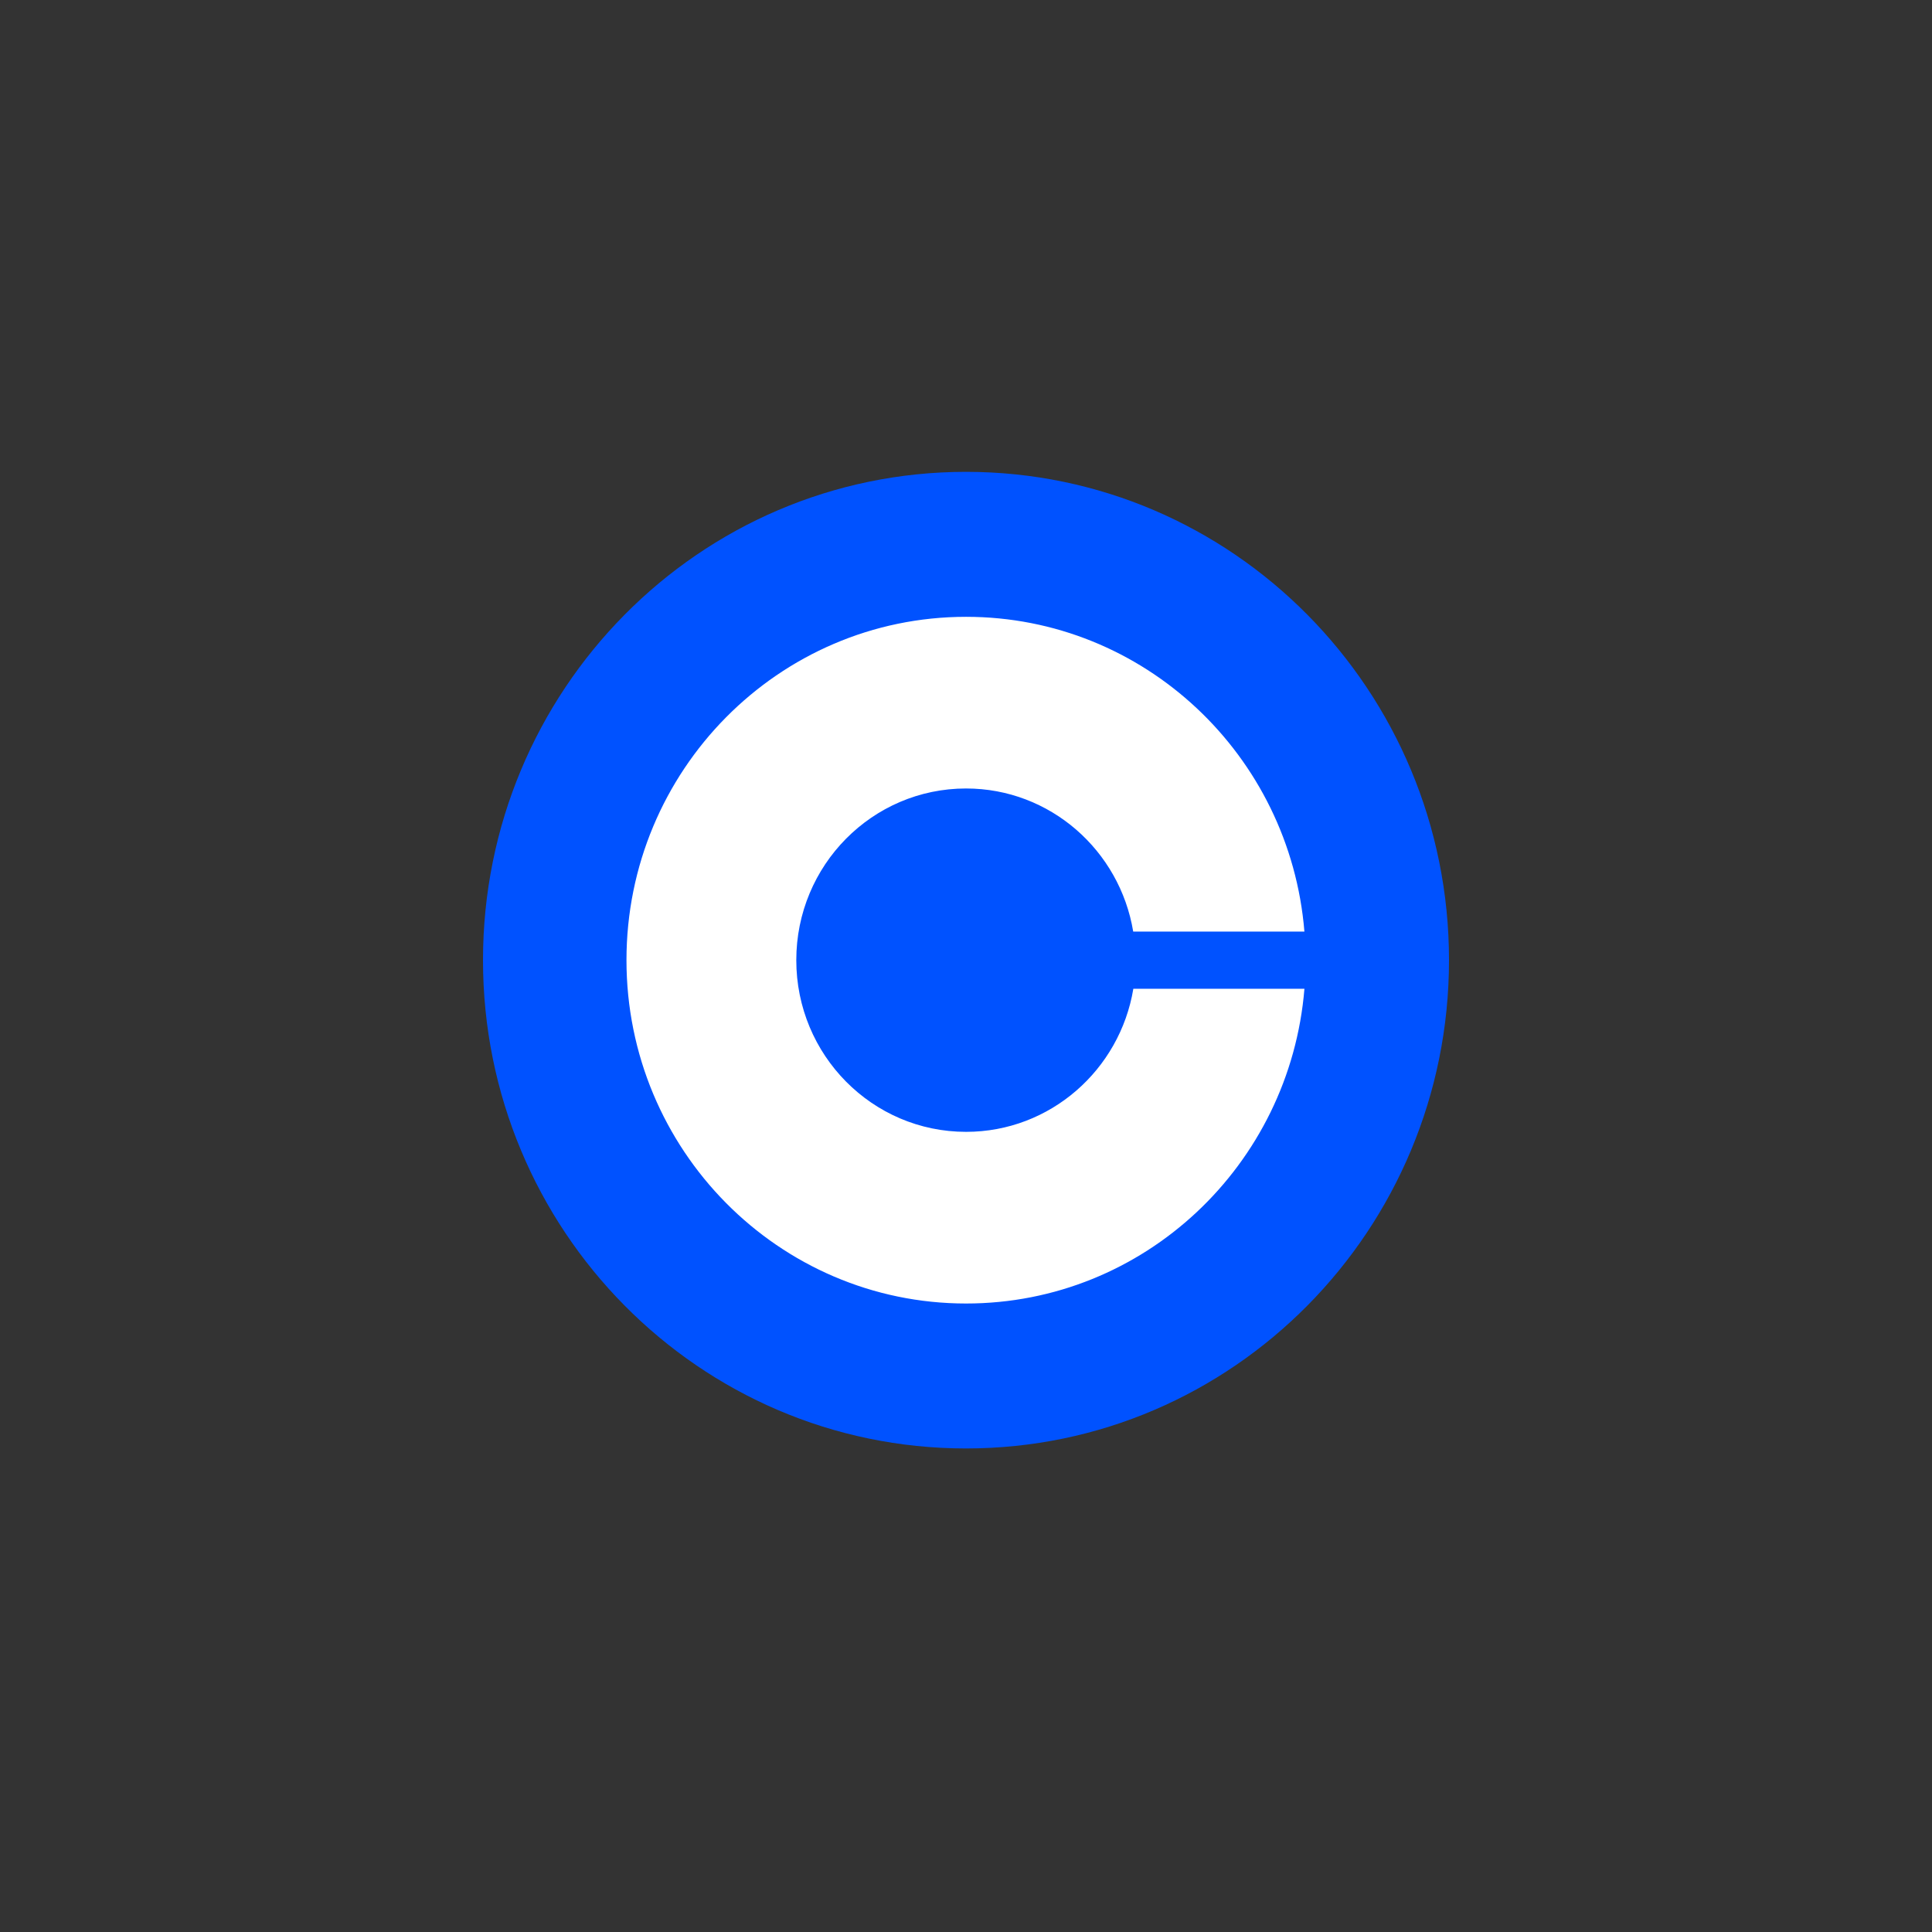 <svg width="88" height="88" fill="none" xmlns="http://www.w3.org/2000/svg"><rect width="100%" height="100%" fill="#333333" stroke="none"/><path d="M66 43.734c0 12.284-9.85 22.241-22 22.241s-22-9.957-22-22.241c0-12.284 9.85-22.242 22-22.242s22 9.958 22 22.242z" fill="#0052FF"/><path d="M44.004 35.914c-4.273 0-7.734 3.5-7.734 7.82s3.46 7.82 7.734 7.82c3.828 0 7.006-2.822 7.618-6.517h7.793c-.658 8.028-7.303 14.336-15.411 14.336-8.54 0-15.469-7.005-15.469-15.64 0-8.633 6.929-15.638 15.469-15.638 8.108 0 14.753 6.308 15.41 14.336h-7.798c-.612-3.695-3.784-6.517-7.612-6.517z" fill="#fff"/></svg>